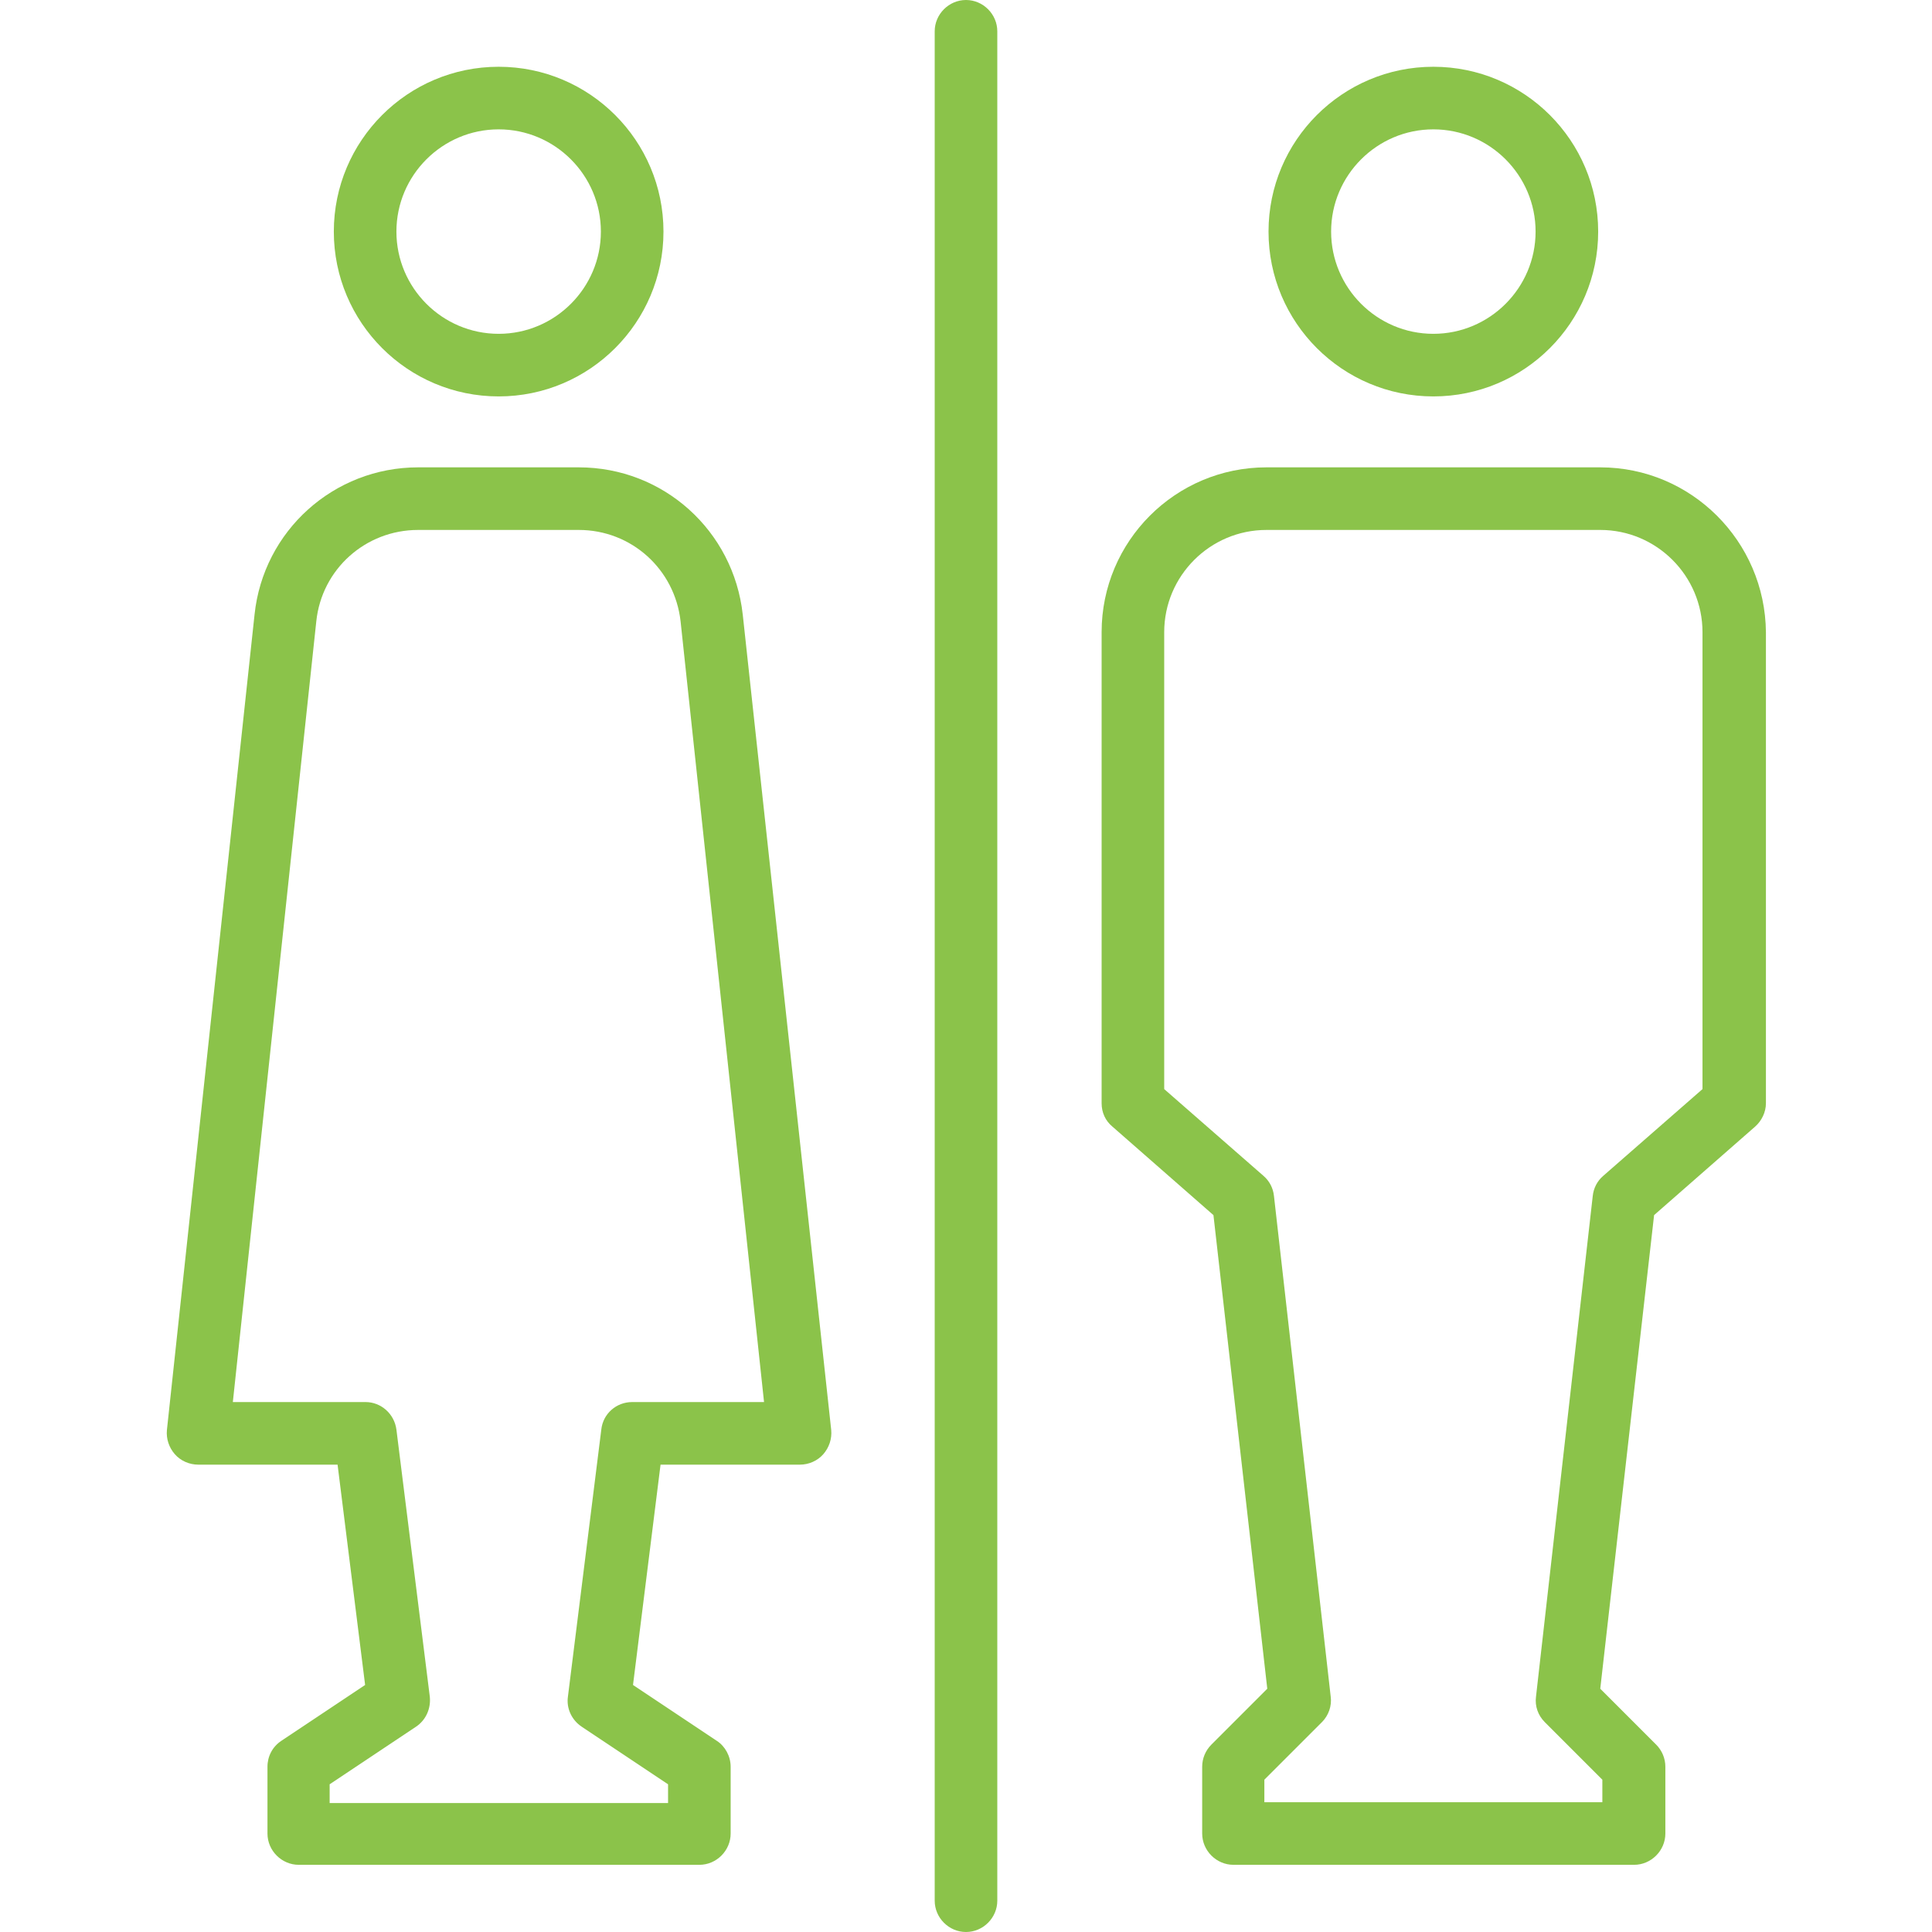 <?xml version="1.0" encoding="UTF-8"?> <!-- Generator: Adobe Illustrator 24.3.0, SVG Export Plug-In . SVG Version: 6.00 Build 0) --> <svg xmlns="http://www.w3.org/2000/svg" xmlns:xlink="http://www.w3.org/1999/xlink" id="Layer_1" x="0px" y="0px" viewBox="0 0 463 463" style="enable-background:new 0 0 463 463;" xml:space="preserve"> <style type="text/css"> .st0{fill:#8BC34A;} </style> <g> <g> <g> <path class="st0" d="M231.5,0c-4.1,0-7.5,3.4-7.5,7.5v448c0,4.1,3.4,7.5,7.5,7.5s7.5-3.4,7.5-7.5V7.5C239,3.4,235.6,0,231.5,0z"></path> <path class="st0" d="M383.5,112h-80c-21.8,0-39.5,17.7-39.5,39.5v112.9c0,2.2,0.9,4.2,2.6,5.6l24.2,21.2l12.9,113.5l-13.4,13.4 c-1.4,1.4-2.2,3.3-2.2,5.3v16c0,4.1,3.4,7.5,7.5,7.5h96c4.1,0,7.5-3.4,7.5-7.5v-16c0-2-0.8-3.9-2.2-5.3l-13.4-13.4l12.9-113.5 l24.2-21.2c1.6-1.4,2.6-3.5,2.6-5.6V151.5C423,129.7,405.3,112,383.5,112z M408,261l-23.8,20.8c-1.4,1.2-2.3,2.9-2.5,4.8 l-13.6,120c-0.3,2.3,0.5,4.5,2.1,6.1l13.8,13.8v5.4h-81v-5.4l13.8-13.8c1.6-1.6,2.4-3.9,2.1-6.1l-13.6-120 c-0.2-1.9-1.1-3.6-2.5-4.8L279,261V151.5c0-13.5,11-24.5,24.5-24.5h80c13.5,0,24.5,11,24.5,24.5V261z"></path> <path class="st0" d="M343.5,95c21.8,0,39.5-17.7,39.5-39.5S365.3,16,343.5,16S304,33.7,304,55.5S321.7,95,343.5,95z M343.5,31 C357,31,368,42,368,55.5S357,80,343.5,80S319,69,319,55.5S330,31,343.5,31z"></path> <path class="st0" d="M119.5,95c21.8,0,39.5-17.7,39.5-39.5S141.3,16,119.5,16S80,33.7,80,55.5S97.7,95,119.5,95z M119.5,31 C133,31,144,42,144,55.5S133,80,119.5,80S95,69,95,55.5S106,31,119.5,31z"></path> <path class="st0" d="M178,147.3c-2.2-20.1-19-35.3-39.3-35.3h-38.5C80,112,63.1,127.2,61,147.3L40,342.7 c-0.2,2.1,0.5,4.2,1.9,5.8s3.5,2.5,5.6,2.5h33.4l6.6,52.8l-20.1,13.4c-2.1,1.4-3.3,3.7-3.3,6.2v16c0,4.1,3.4,7.5,7.5,7.5h96 c4.1,0,7.5-3.4,7.5-7.5v-16c0-2.5-1.3-4.9-3.3-6.2l-20.1-13.4l6.6-52.8h33.4c2.1,0,4.2-0.9,5.6-2.5c1.4-1.6,2.1-3.7,1.9-5.8 L178,147.3z M151.5,336c-3.8,0-7,2.8-7.4,6.6l-8,64c-0.4,2.8,0.9,5.6,3.3,7.2l20.7,13.8v4.5H79v-4.5l20.7-13.8 c2.4-1.6,3.6-4.4,3.3-7.2l-8-64c-0.5-3.8-3.7-6.6-7.4-6.6H55.8l20-187.1c1.3-12.5,11.8-21.9,24.4-21.9h38.5 c12.6,0,23,9.4,24.4,21.9l20,187.1H151.5z"></path> </g> </g> </g> </svg> 